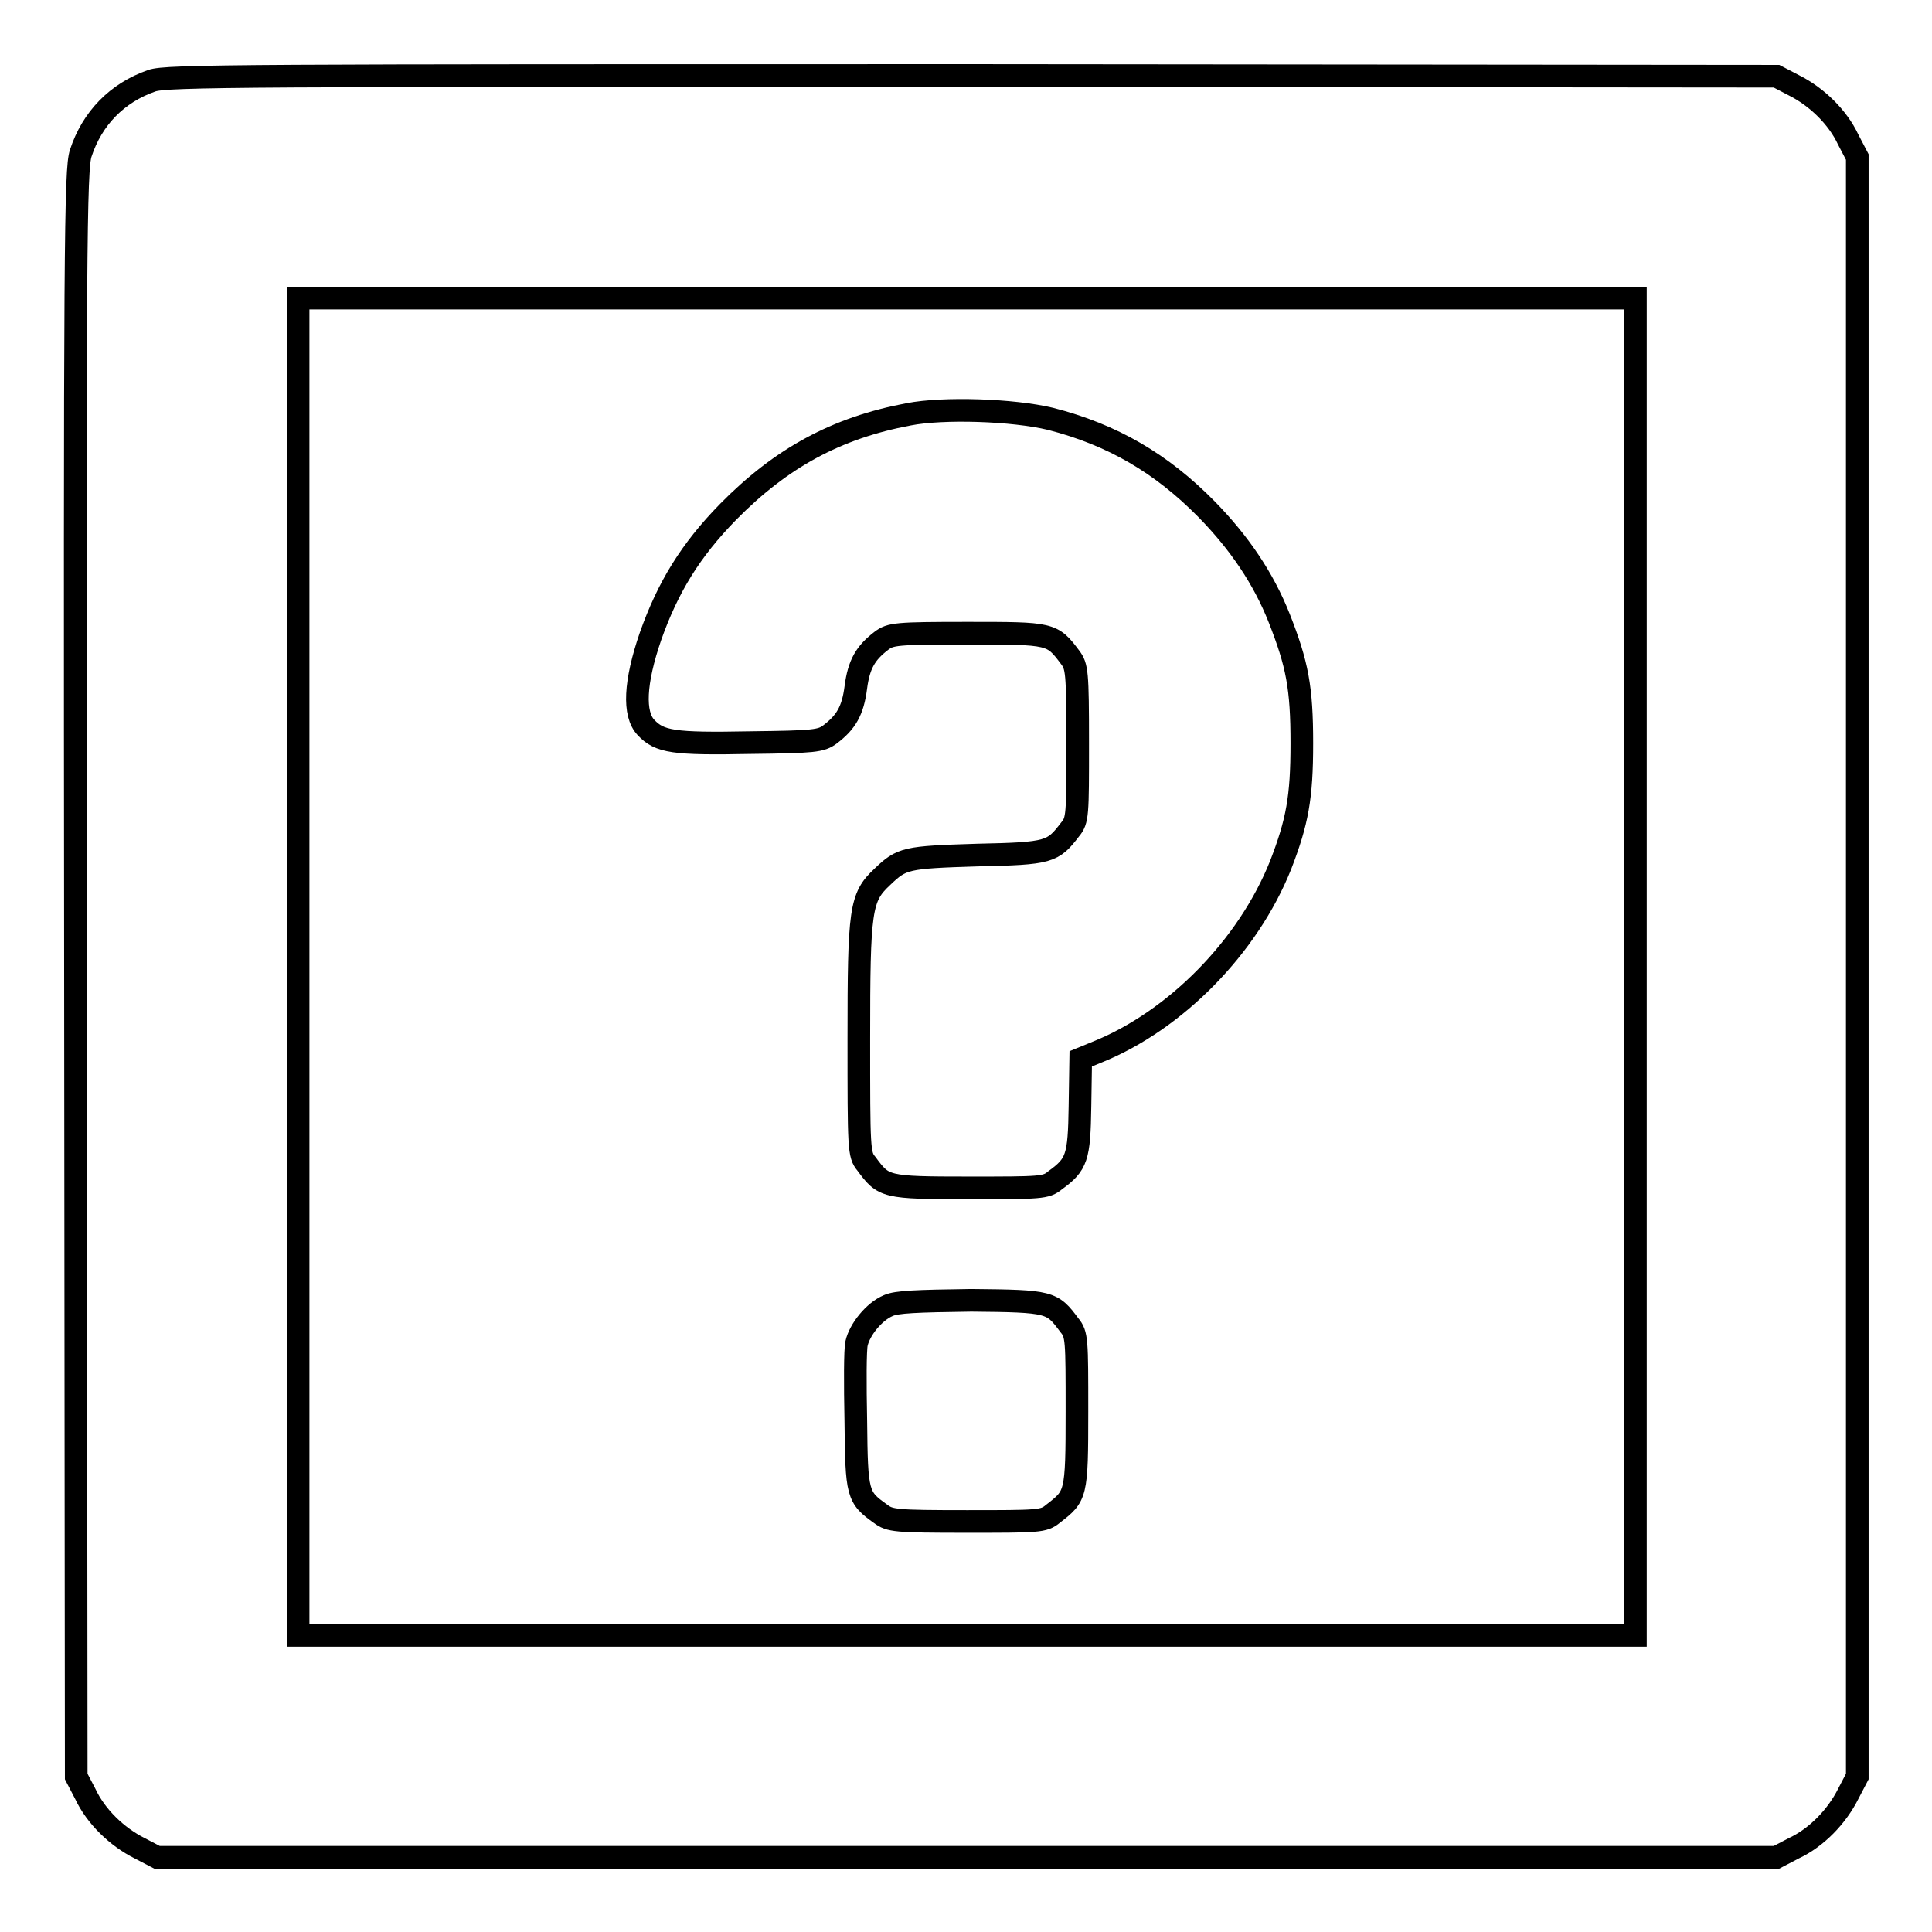 <?xml version="1.0" encoding="utf-8"?>
<!-- Svg Vector Icons : http://www.onlinewebfonts.com/icon -->
<!DOCTYPE svg PUBLIC "-//W3C//DTD SVG 1.1//EN" "http://www.w3.org/Graphics/SVG/1.1/DTD/svg11.dtd">
<svg version="1.1" xmlns="http://www.w3.org/2000/svg" xmlns:xlink="http://www.w3.org/1999/xlink" x="0px" y="0px" viewBox="0 0 256 256" enable-background="new 0 0 256 256" xml:space="preserve">
<g><g><g><path stroke-width="3" fill-opacity="0" stroke="#000000"  d="M20.1,10.7c-4.6,1.6-7.9,5-9.4,9.6C10,22.4,9.9,32.4,10,129l0.1,106.4l1.2,2.3c1.4,3,4.2,5.7,7.2,7.2l2.3,1.2h107.3h107.3l2.3-1.2c3-1.4,5.7-4.2,7.2-7.2l1.2-2.3V128.1V20.8l-1.2-2.3c-1.4-3-4.2-5.7-7.2-7.2l-2.3-1.2l-106.6-0.1C32.7,10,22,10,20.1,10.7z M216.7,128.1v88.6h-88.6H39.5v-88.6V39.5h88.6h88.6V128.1z"/><path stroke-width="3" fill-opacity="0" stroke="#000000"  d="M120.4,54.9c-9.6,1.8-16.9,5.8-23.9,12.9c-5,5.1-8,10-10.3,16.5c-2.1,6.1-2.3,10.3-0.6,12.1c1.8,1.9,3.6,2.2,13.8,2c8.5-0.1,9.4-0.2,10.6-1.1c2.1-1.6,3-3.1,3.4-6.2c0.4-3.1,1.3-4.6,3.4-6.2c1.2-0.9,1.9-1,11.4-1c11.1,0,11.2,0,13.6,3.2c0.9,1.2,1,1.9,1,11.4c0,9.5,0,10.2-1,11.4c-2.3,3-2.7,3.2-12.3,3.4c-9.5,0.3-10,0.4-12.6,2.9c-2.9,2.7-3.1,4.3-3.1,21.4c0,14.7,0,15.4,1,16.6c2.3,3.1,2.4,3.2,13.6,3.2c9.5,0,10.2,0,11.4-1c2.9-2.1,3.2-3,3.3-9.8l0.1-6.3l2.2-0.9c10.4-4.2,20-14,24.3-24.8c2.2-5.7,2.8-8.9,2.8-16.1c0-7.4-0.6-10.5-3-16.6c-2.1-5.3-5.3-10-9.6-14.4c-6-6.1-12.5-9.9-20.7-12C134.2,54.3,125,54,120.4,54.9z"/><path stroke-width="3" fill-opacity="0" stroke="#000000"  d="M117.7,173c-1.9,0.8-3.8,3.2-4.2,5c-0.2,0.8-0.2,5.4-0.1,10.3c0.1,9.7,0.2,10.1,3.3,12.3c1.2,0.9,1.9,1,11.4,1s10.2,0,11.4-1c3.1-2.4,3.2-2.4,3.2-13.6c0-9.5,0-10.2-1-11.4c-2.3-3.1-2.5-3.2-13-3.3C121.4,172.4,118.8,172.5,117.7,173z"/></g></g></g>
</svg>